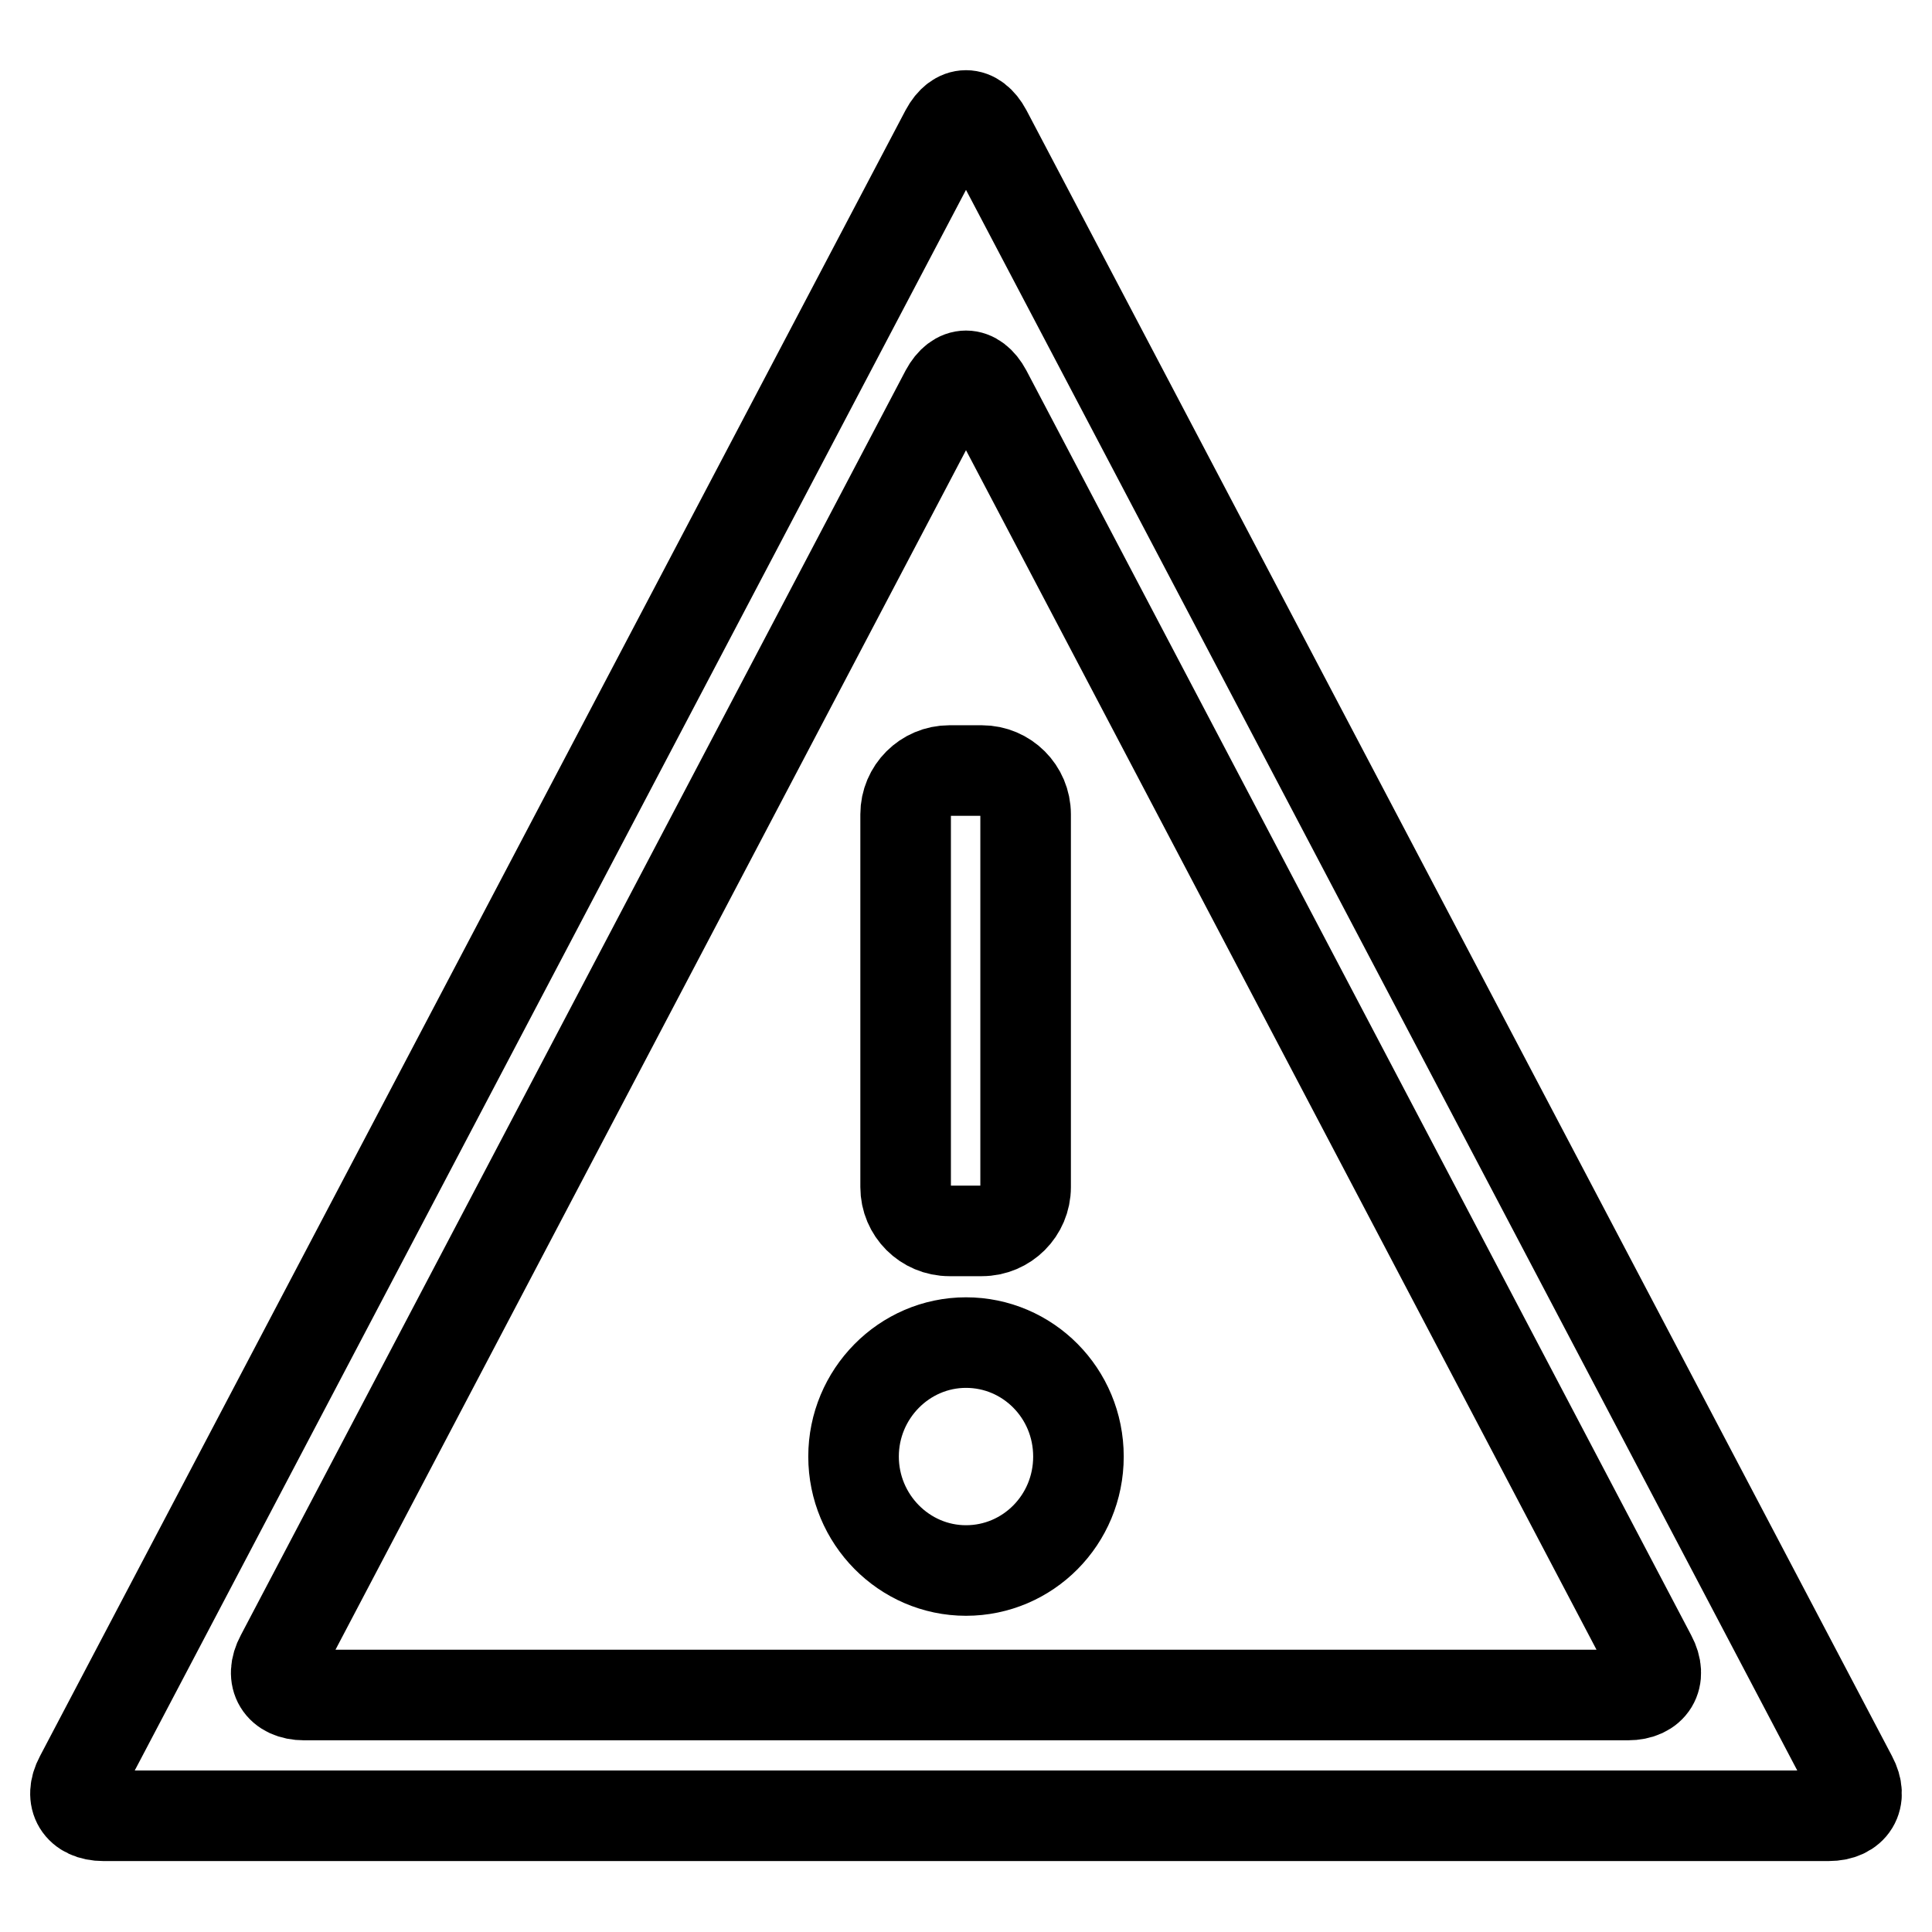 <?xml version="1.0" encoding="utf-8"?>
<!-- Svg Vector Icons : http://www.onlinewebfonts.com/icon -->
<!DOCTYPE svg PUBLIC "-//W3C//DTD SVG 1.1//EN" "http://www.w3.org/Graphics/SVG/1.1/DTD/svg11.dtd">
<svg version="1.1" xmlns="http://www.w3.org/2000/svg" xmlns:xlink="http://www.w3.org/1999/xlink" x="0px" y="0px" viewBox="0 0 256 256" enable-background="new 0 0 256 256" xml:space="preserve">
<g> <path stroke-width="12" fill-opacity="0" stroke="#000000"  d="M130.7,17.4c-1.5-2.8-3.9-2.8-5.4,0L10.6,235.5c-1.5,2.8-0.1,5.1,3.1,5.1h228.6c3.2,0,4.6-2.3,3.1-5.1 L130.7,17.4z M125.3,51.9c1.5-2.8,3.9-2.8,5.4,0l88.1,167.6c1.5,2.8,0.1,5.1-3.1,5.1H40.3c-3.2,0-4.6-2.3-3.1-5.1L125.3,51.9z"/> <path stroke-width="12" fill-opacity="0" stroke="#000000"  d="M120,107.9c0-3.2,2.6-5.8,5.8-5.8h4.3c3.2,0,5.8,2.6,5.8,5.8v49.4c0,3.2-2.6,5.8-5.8,5.8h-4.3 c-3.2,0-5.8-2.6-5.8-5.8V107.9z M113.1,193c0-8.3,6.7-15.1,14.9-15.1c8.2,0,14.9,6.7,14.9,15.1s-6.7,15.1-14.9,15.1 C119.8,208.1,113.1,201.3,113.1,193z"/></g>
</svg>